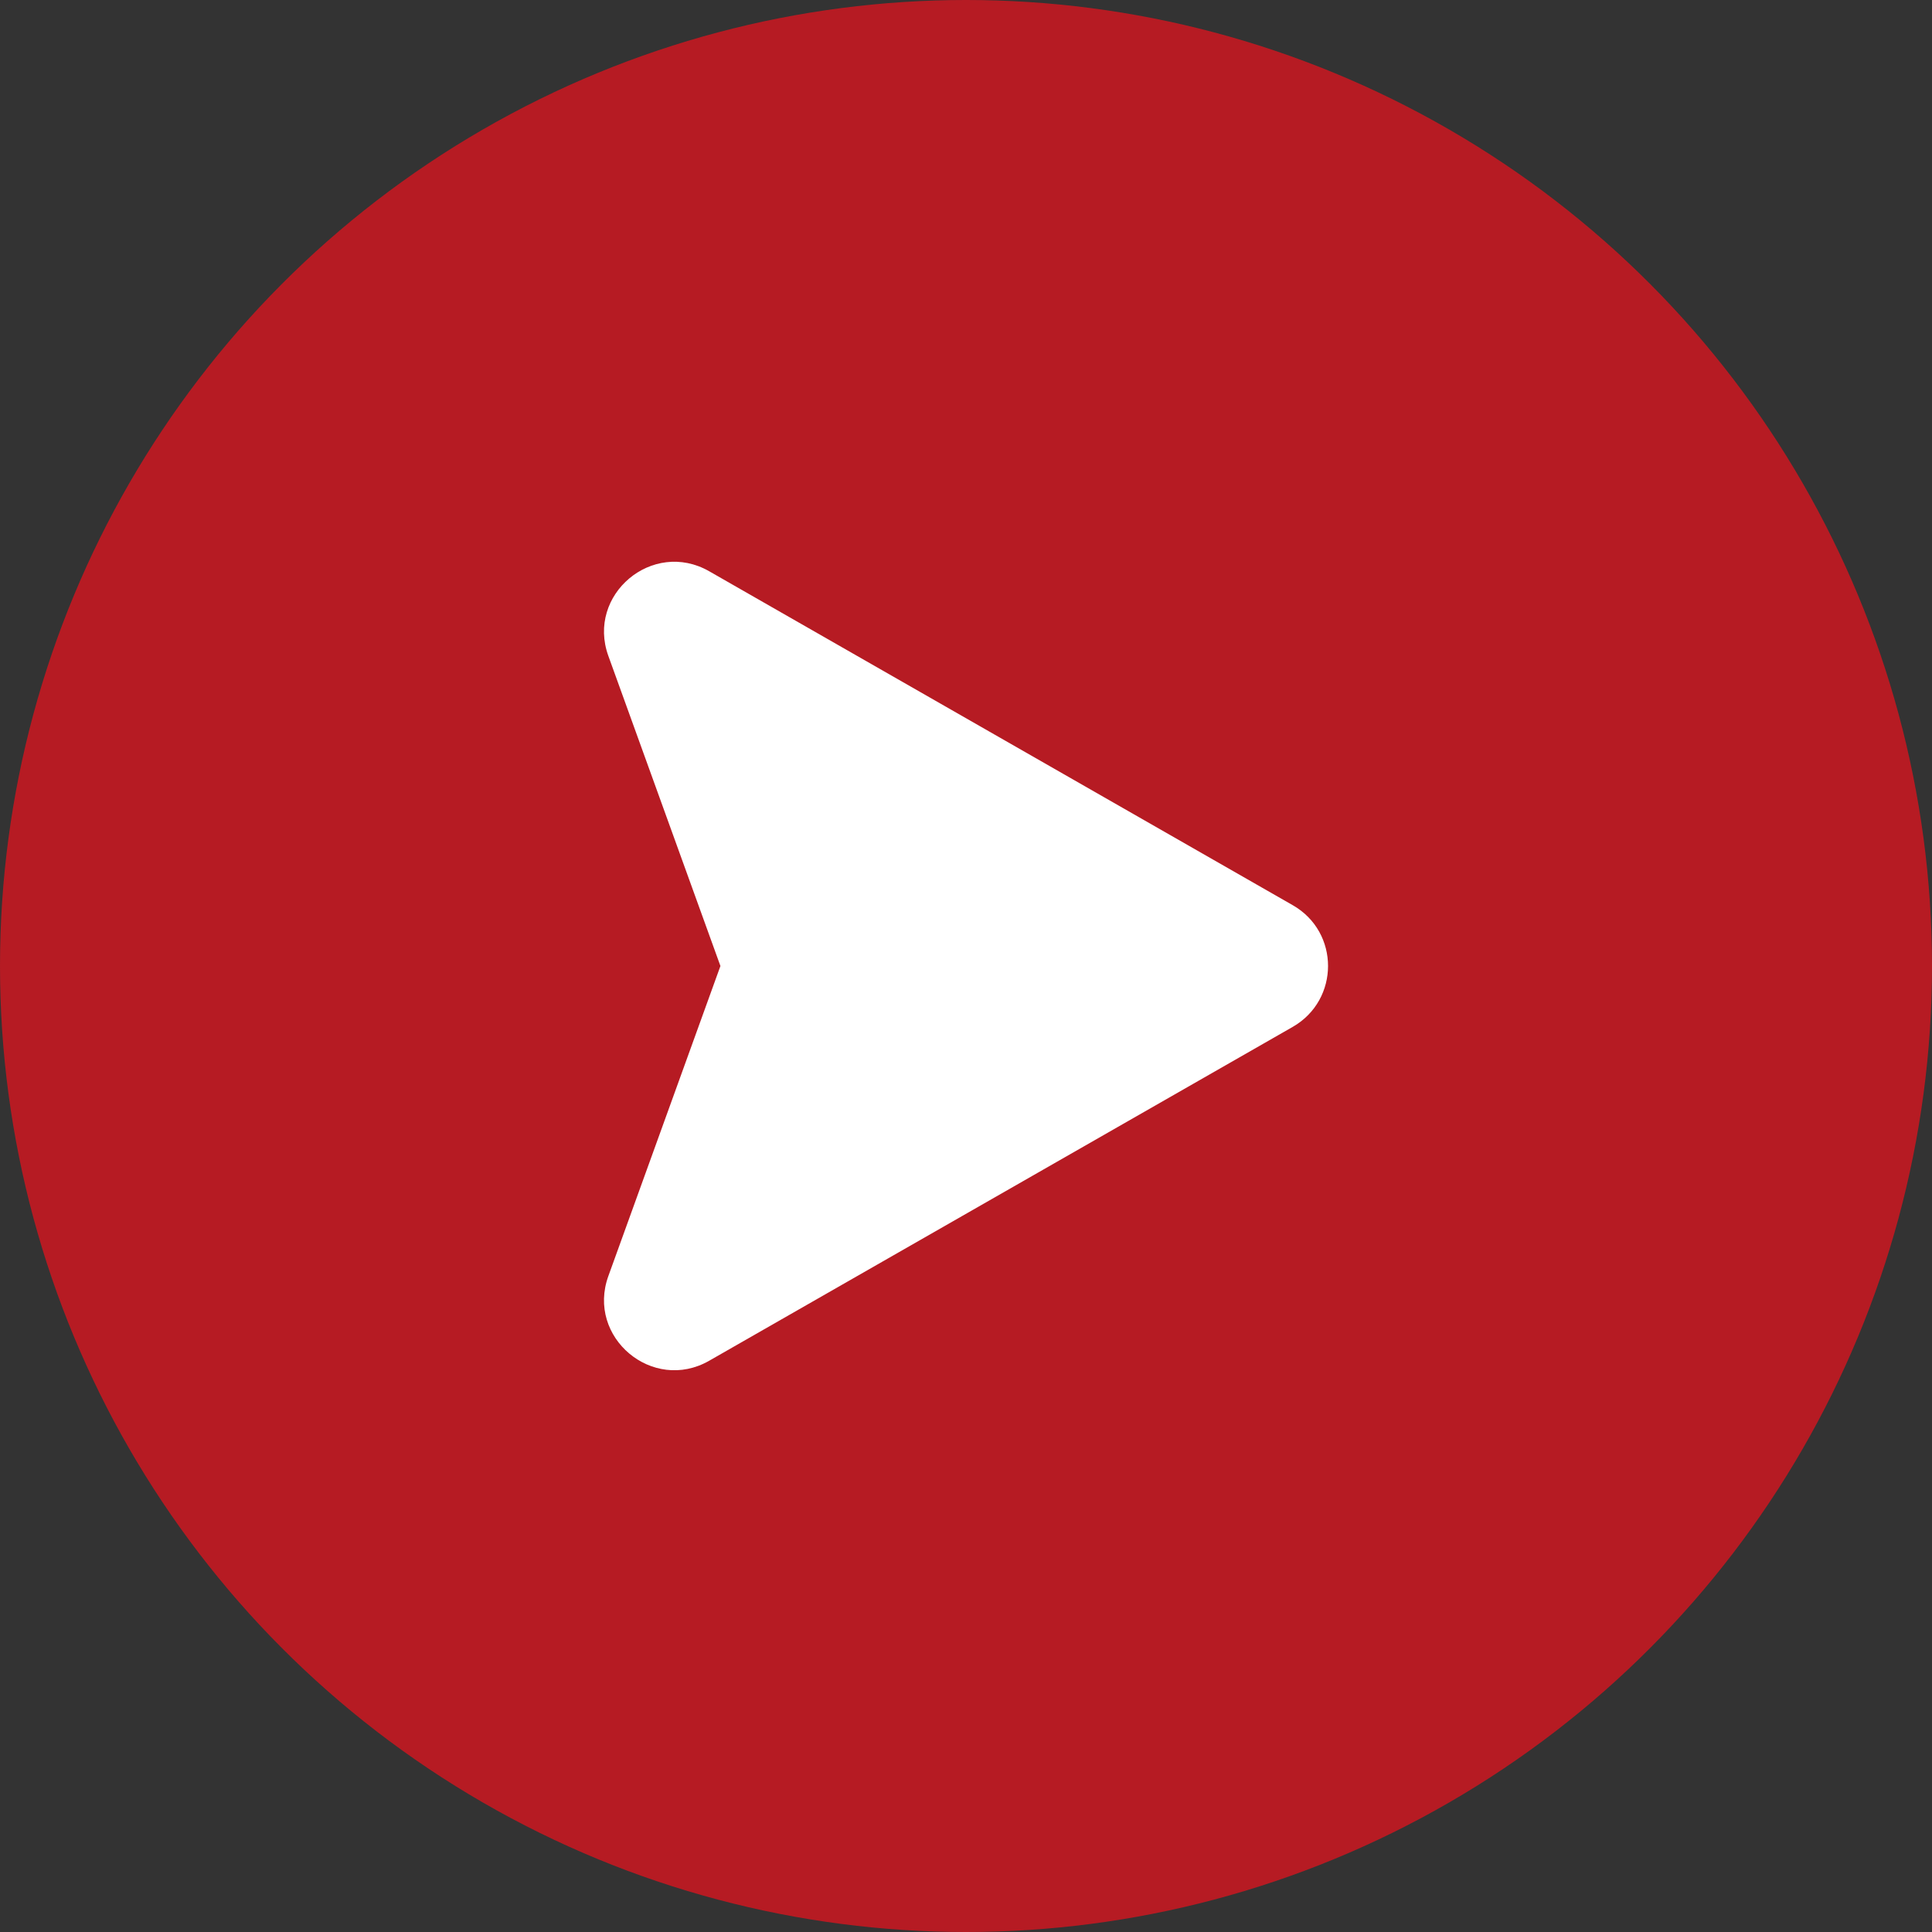 <svg width="28" height="28" viewBox="0 0 28 28" fill="none" xmlns="http://www.w3.org/2000/svg">
<rect x="0" y="0" width="28" height="28" fill="#333333" stroke="none"/>
<circle cx="14" cy="14" r="14" fill="#B61B23"/>
<g clip-path="url(#clip0_197_3)">
<path d="M18.734 14.883L10.278 19.721C9.458 20.19 8.495 19.381 8.817 18.493L10.441 14L8.817 9.507C8.495 8.618 9.458 7.81 10.278 8.279L18.734 13.118C19.419 13.508 19.417 14.492 18.734 14.883Z" fill="white"/>
</g>
<defs>
<clipPath id="clip0_197_3">
<rect width="12" height="12" fill="white" transform="translate(8 8)"/>
</clipPath>
</defs>
</svg>
